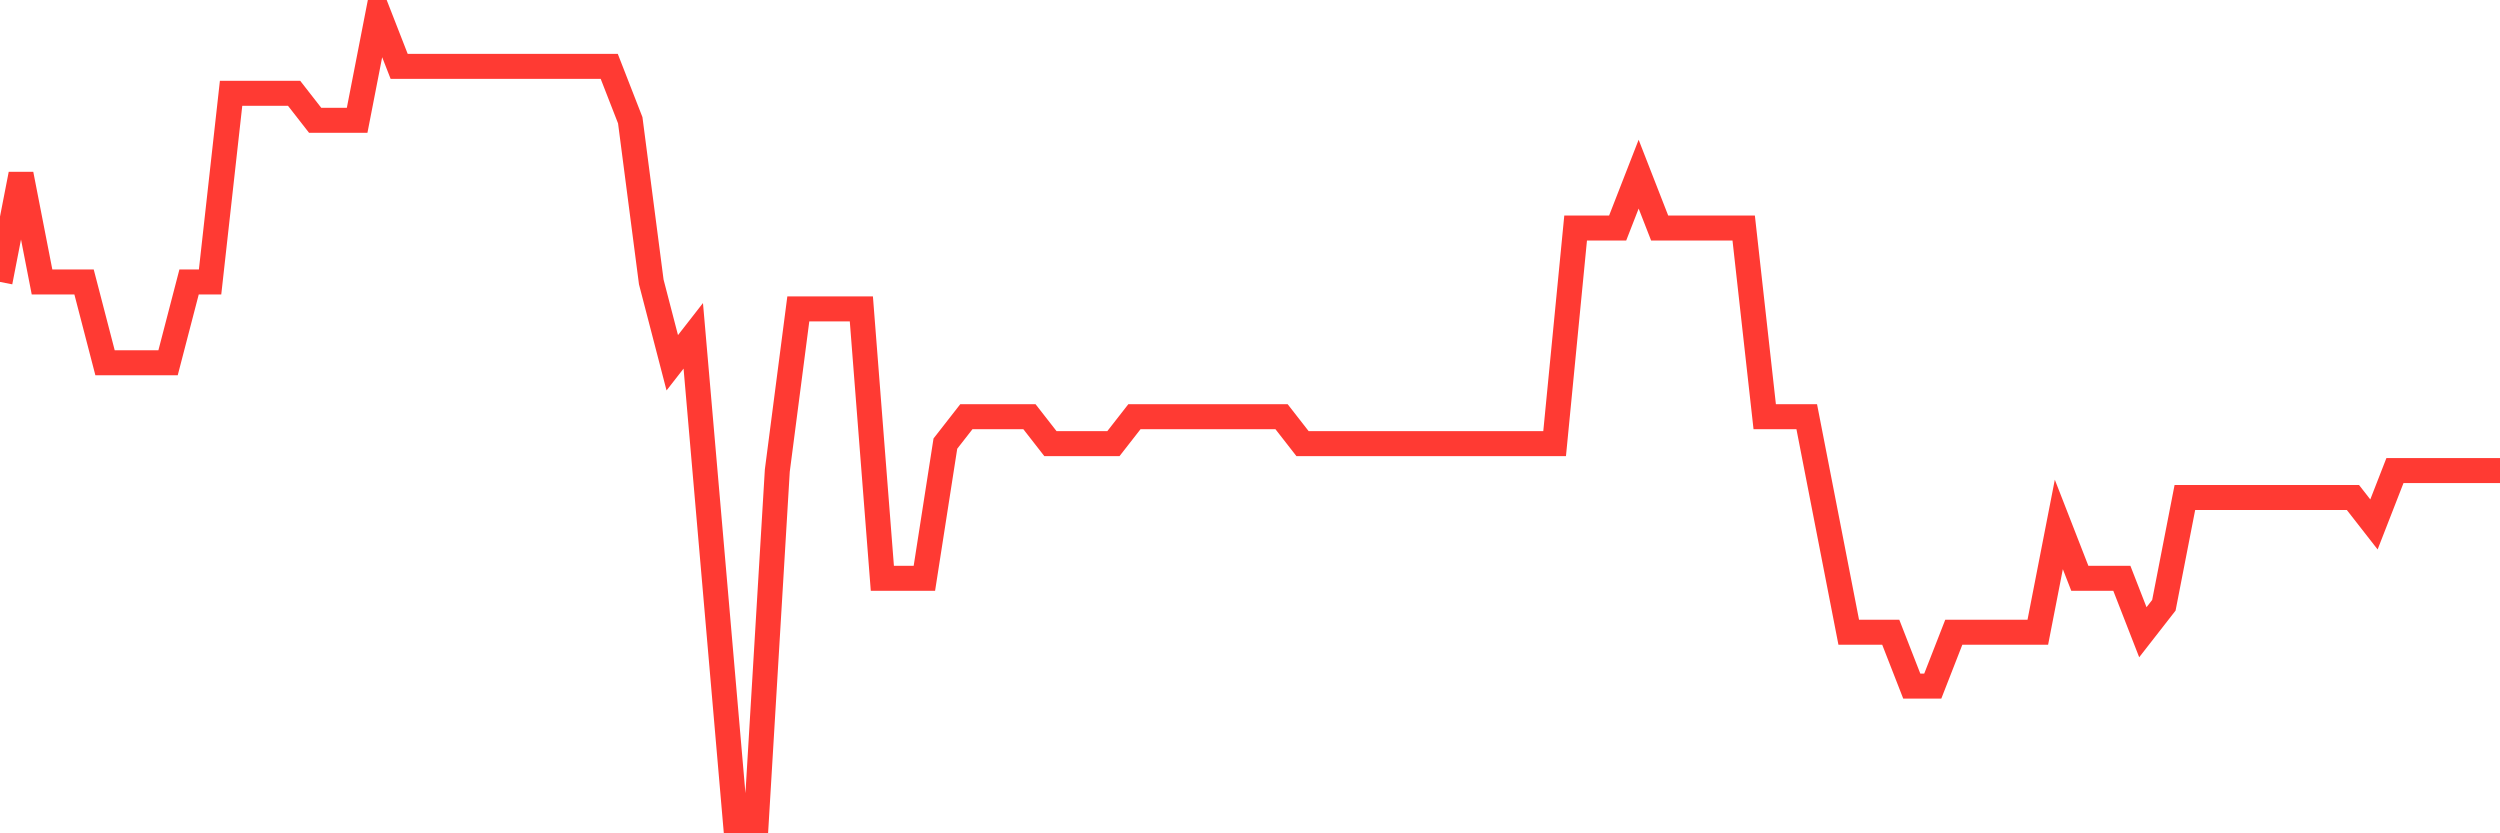 <svg
  xmlns="http://www.w3.org/2000/svg"
  xmlns:xlink="http://www.w3.org/1999/xlink"
  width="120"
  height="40"
  viewBox="0 0 120 40"
  preserveAspectRatio="none"
>
  <polyline
    points="0,13.533 1.008,8.36 2.017,13.533 3.025,13.533 4.034,13.533 5.042,17.413 6.05,17.413 7.059,17.413 8.067,17.413 9.076,13.533 10.084,13.533 11.092,4.48 12.101,4.48 13.109,4.48 14.118,4.48 15.126,5.773 16.134,5.773 17.143,5.773 18.151,0.6 19.16,3.187 20.168,3.187 21.176,3.187 22.185,3.187 23.193,3.187 24.202,3.187 25.21,3.187 26.218,3.187 27.227,3.187 28.235,3.187 29.244,3.187 30.252,5.773 31.261,13.533 32.269,17.413 33.277,16.12 34.286,27.76 35.294,39.4 36.303,39.4 37.311,22.587 38.319,14.827 39.328,14.827 40.336,14.827 41.345,14.827 42.353,27.76 43.361,27.76 44.37,27.76 45.378,21.293 46.387,20 47.395,20 48.403,20 49.412,20 50.42,21.293 51.429,21.293 52.437,21.293 53.445,21.293 54.454,20 55.462,20 56.471,20 57.479,20 58.487,20 59.496,20 60.504,20 61.513,20 62.521,21.293 63.529,21.293 64.538,21.293 65.546,21.293 66.555,21.293 67.563,21.293 68.571,21.293 69.58,21.293 70.588,21.293 71.597,21.293 72.605,21.293 73.613,21.293 74.622,21.293 75.63,10.947 76.639,10.947 77.647,10.947 78.655,8.36 79.664,10.947 80.672,10.947 81.681,10.947 82.689,10.947 83.697,10.947 84.706,20 85.714,20 86.723,20 87.731,25.173 88.739,30.347 89.748,30.347 90.756,30.347 91.765,32.933 92.773,32.933 93.782,30.347 94.79,30.347 95.798,30.347 96.807,30.347 97.815,30.347 98.824,25.173 99.832,27.76 100.84,27.76 101.849,27.76 102.857,30.347 103.866,29.053 104.874,23.88 105.882,23.88 106.891,23.88 107.899,23.88 108.908,23.88 109.916,23.88 110.924,23.88 111.933,23.88 112.941,23.88 113.95,25.173 114.958,22.587 115.966,22.587 116.975,22.587 117.983,22.587 118.992,22.587 120,22.587"
    fill="none"
    stroke="#ff3a33"
    stroke-width="1.2"
  >
  </polyline>
</svg>